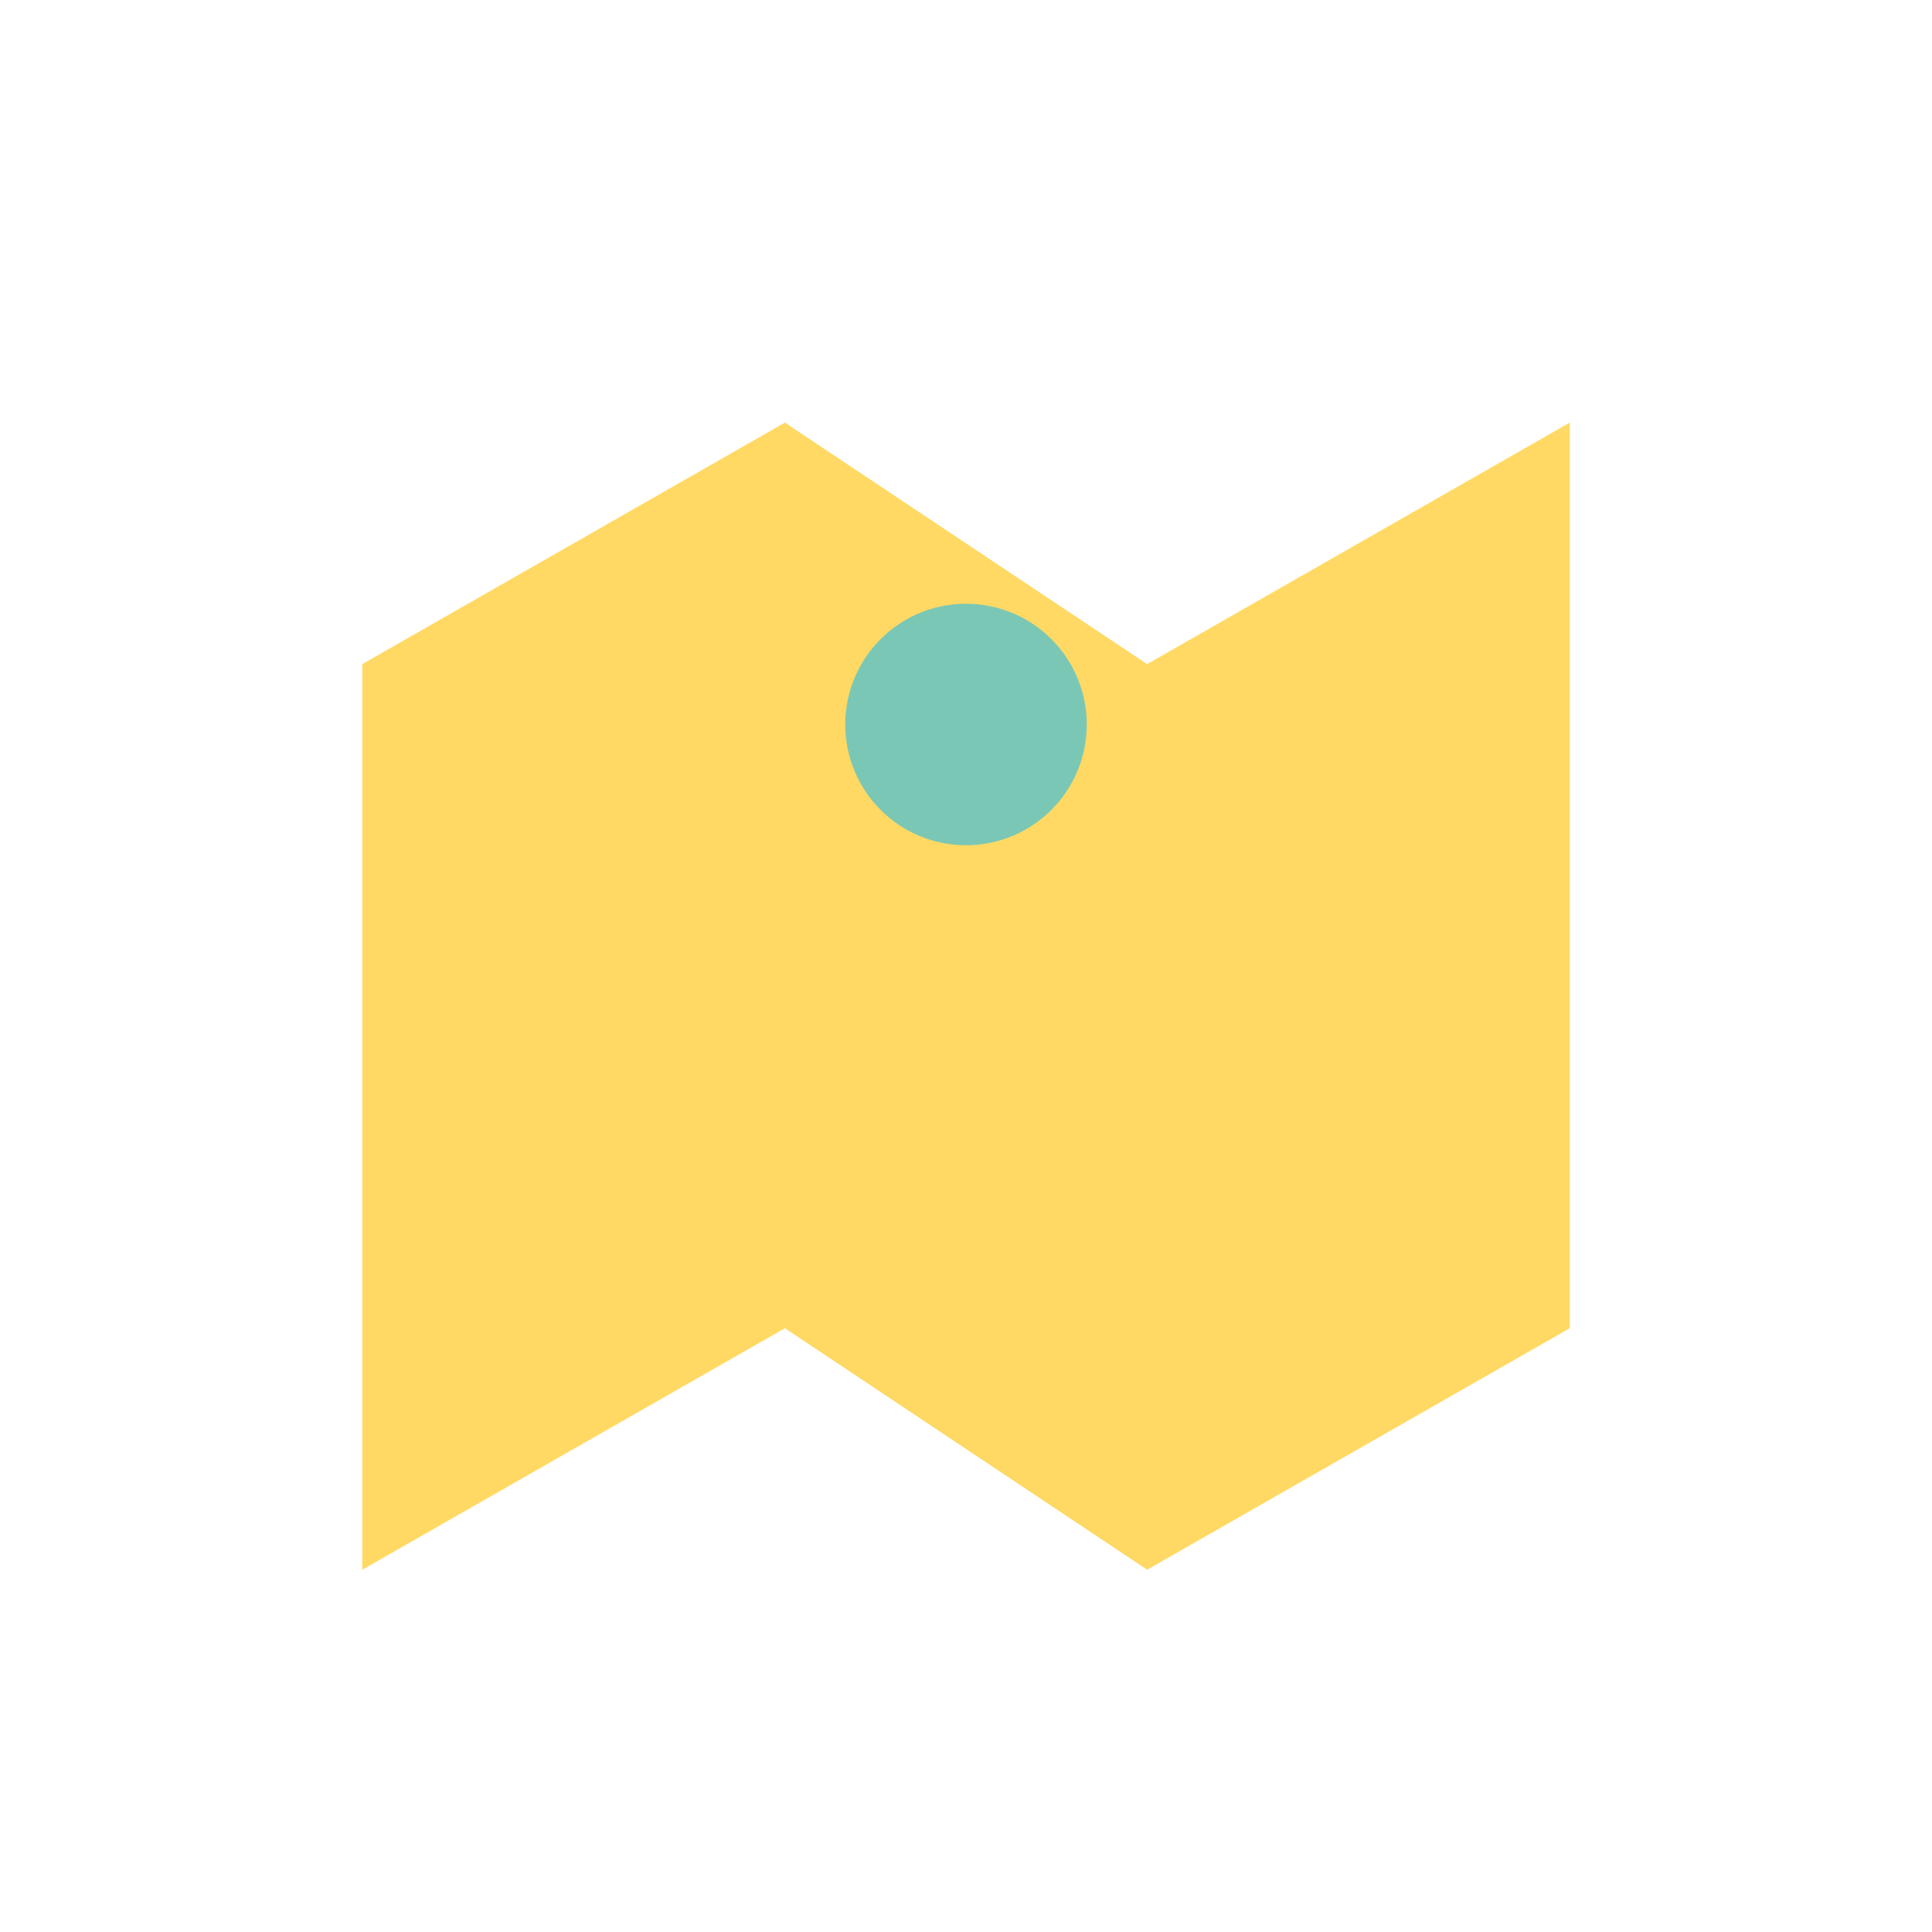 <?xml version="1.0" encoding="UTF-8"?>
<svg xmlns="http://www.w3.org/2000/svg" width="32" height="32" viewBox="0 0 32 32"><path d="M6 26l7-4 6 4 7-4V7l-7 4-6-4-7 4z" fill="#FFD964"/><circle cx="16" cy="12" r="2" fill="#7BC7B5"/></svg>
